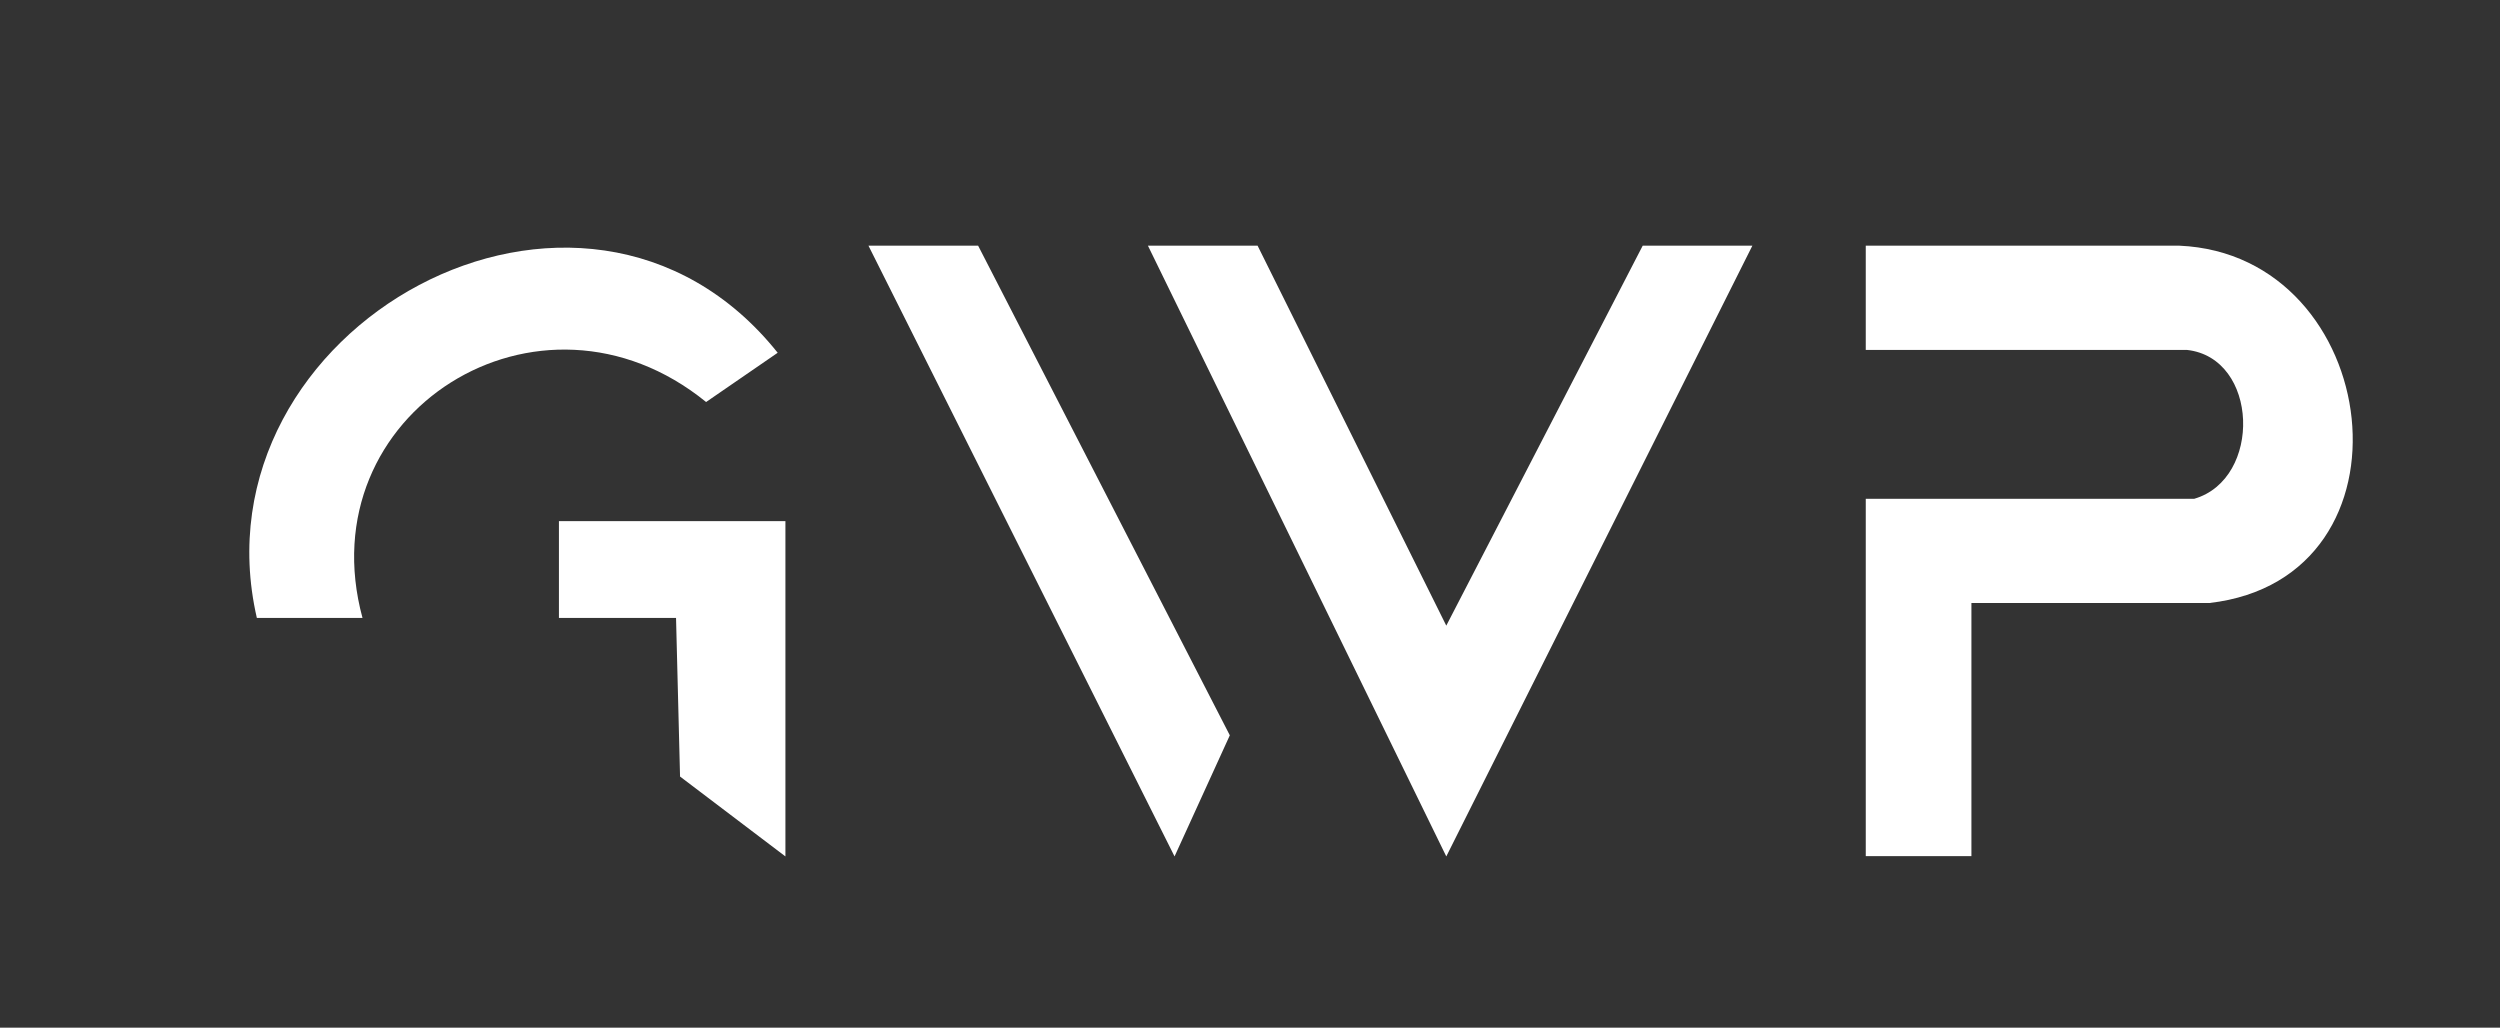 <?xml version="1.0" encoding="UTF-8"?>
<svg id="Ebene_1" xmlns="http://www.w3.org/2000/svg" version="1.1" viewBox="0 0 873.1 358.9">
  <rect x="0" y="0" width="873.1" height="358.9" fill="#333333" stroke="none"/>
  <!-- Generator: Adobe Illustrator 29.2.1, SVG Export Plug-In . SVG Version: 2.1.0 Build 116)  -->
  <defs>
    <style>
      .st0 {
        fill: #fff;
      }
    </style>
  </defs>
  <path class="st0" d="M688.5,210.6s0,88.4,0,88.4h-36.9s0-124.8,0-124.8h114.7c23.8-6.9,22.6-49.3-2.6-52,0,0-112.1,0-112.1,0,0,0,0-36.4,0-36.4,0,0,109.5,0,109.5,0,71.4,3.1,85.6,116.1,10.5,124.8,0,0-83.1,0-83.1,0Z"/>
  <polygon class="st0" points="439.2 85.8 505.1 218.5 573.7 85.8 612 85.8 505.1 299.1 400.9 85.8 439.2 85.8"/>
  <path class="st0" d="M126.6,215.8h-36.9c-23.3-101.5,113.9-177.7,181.9-92.6l-25,17.2c-58.2-47.3-139.4,3.9-120,75.4Z"/>
  <polygon class="st0" points="341.6 85.8 429.5 256.8 410.2 299.1 303.3 85.8 341.6 85.8"/>
  <polygon class="st0" points="274.3 182 274.3 299.1 237.5 271.2 236.1 215.8 195.2 215.8 195.2 182 274.3 182"/>
</svg>